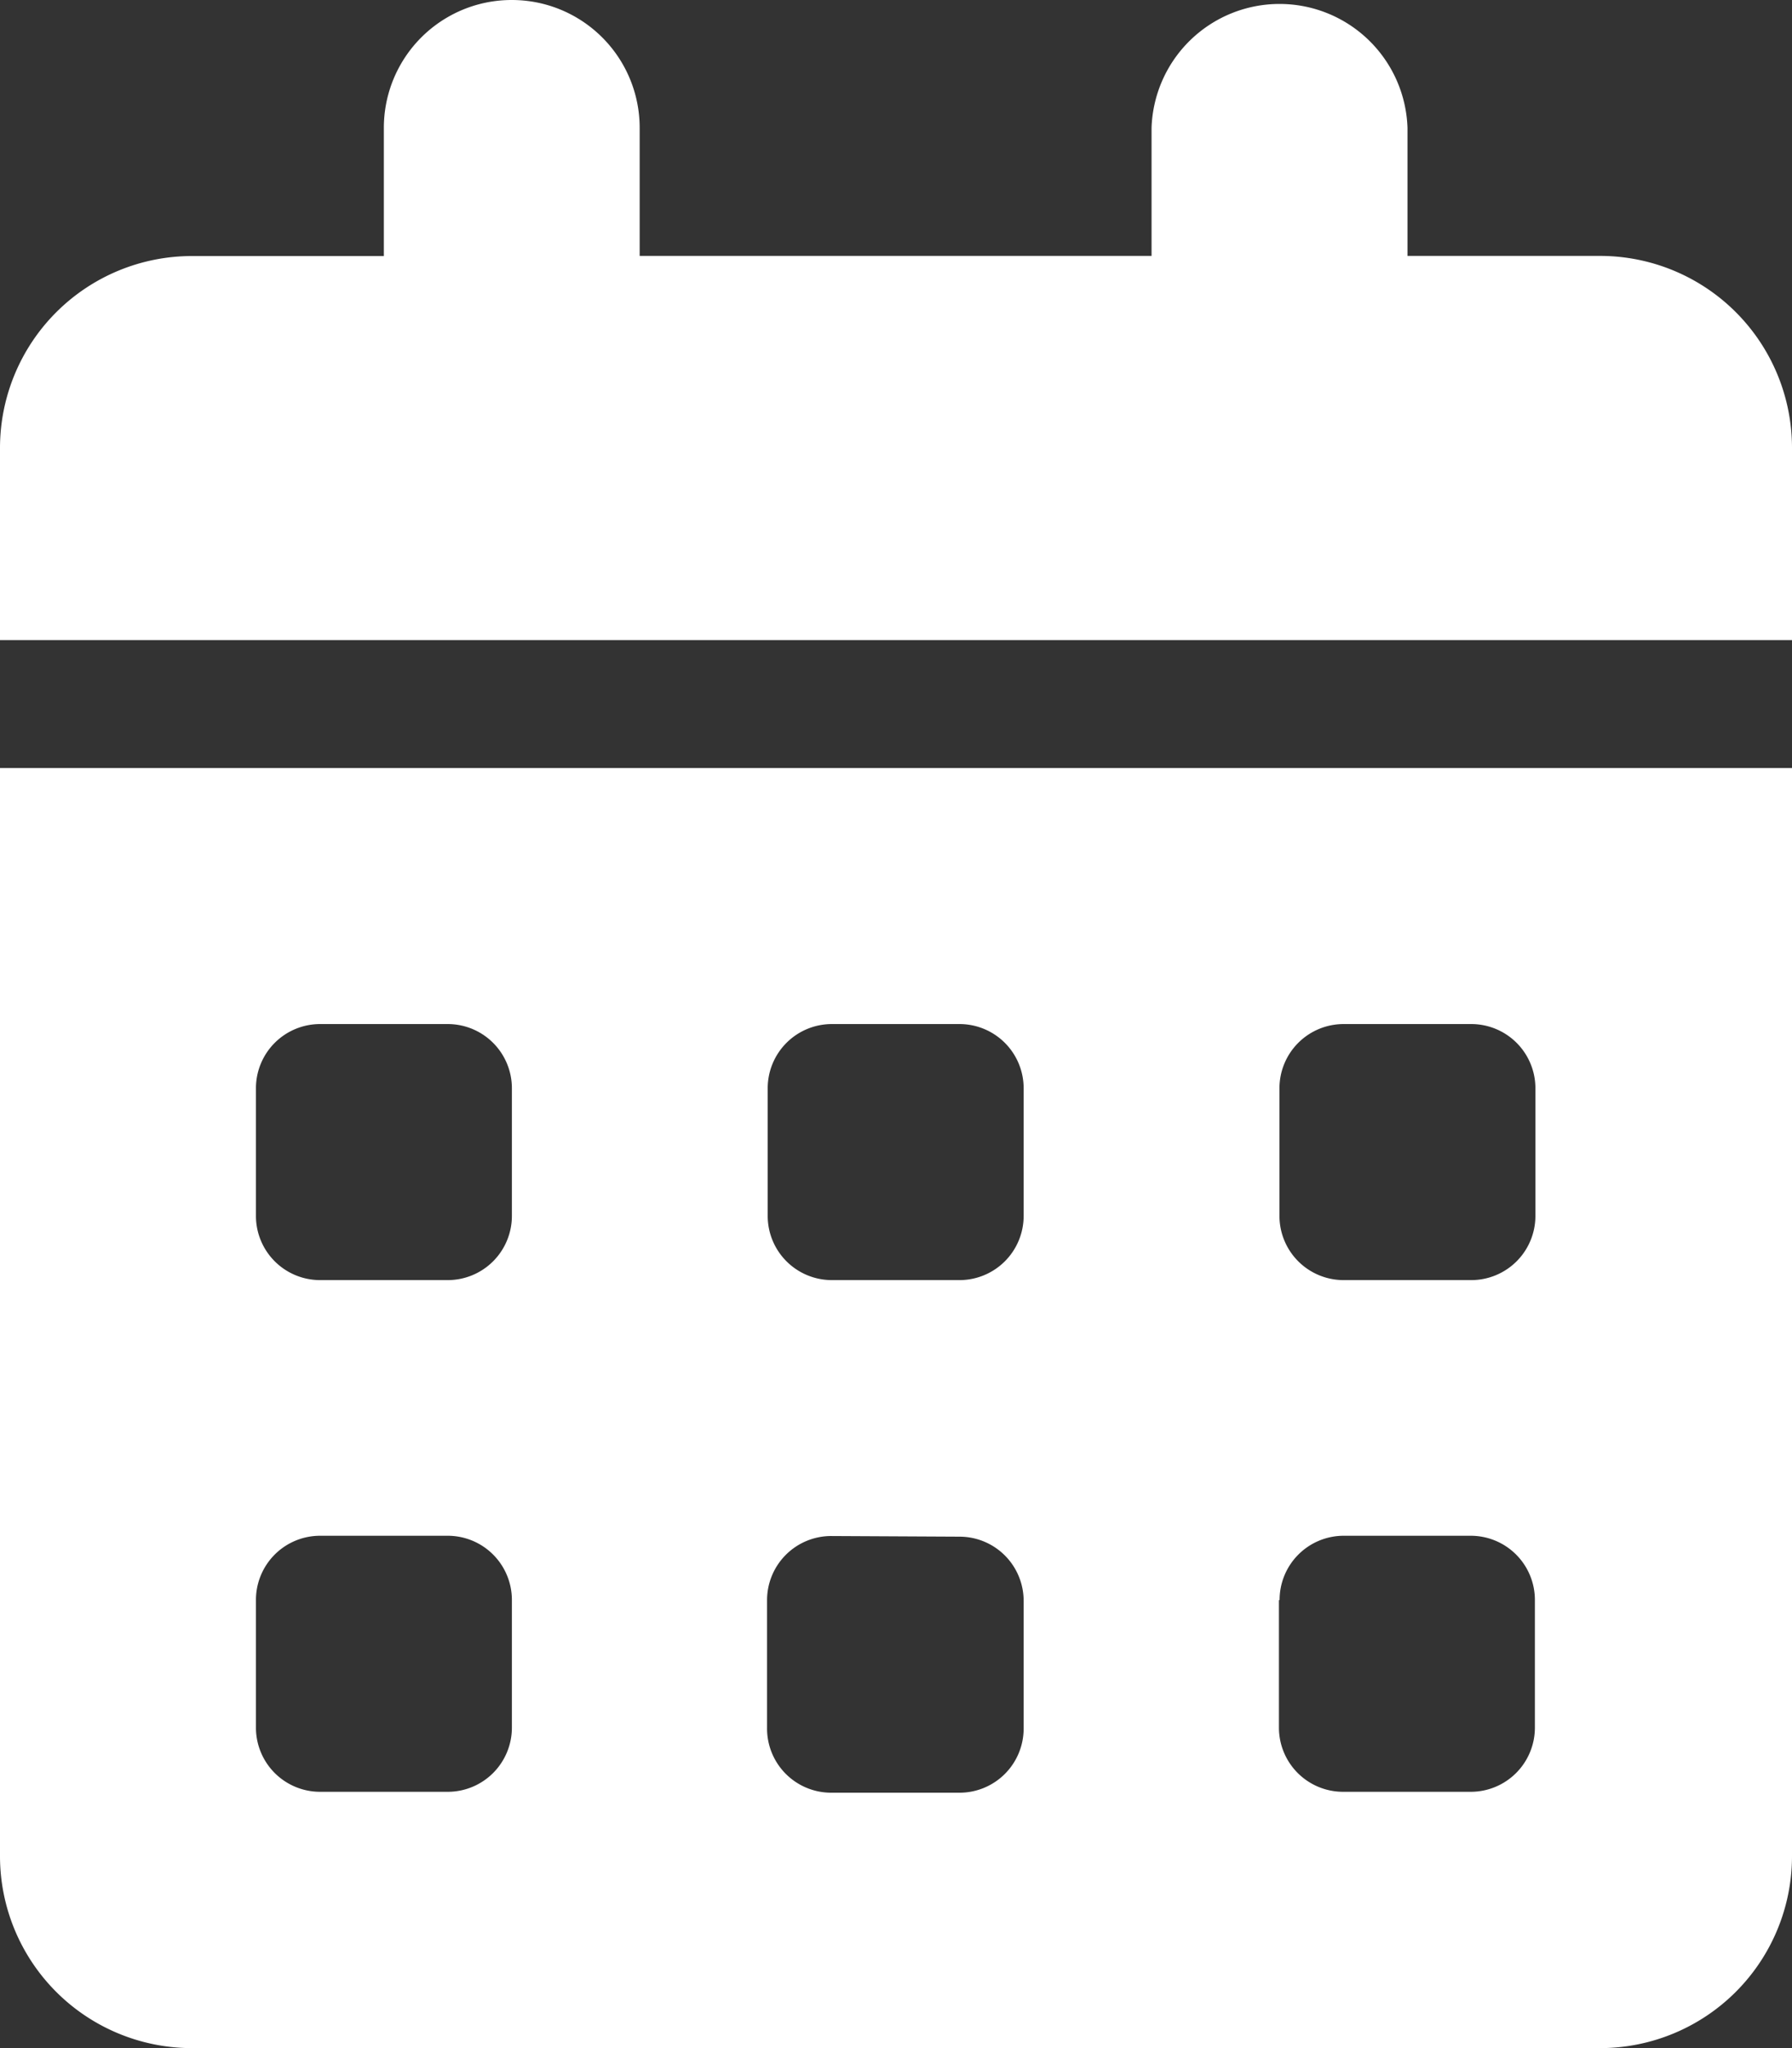 <svg xmlns="http://www.w3.org/2000/svg" width="13.8" height="15.766" viewBox="0 0 13.8 15.766">
  <rect x="0" y="0" width="13.8" height="15.766" fill="#333333" stroke="none"/>
  <path id="Path_13" data-name="Path 13" d="M3.941,0a.984.984,0,0,1,.985.985V1.97H8.868V.985a.986.986,0,0,1,1.971,0V1.97h1.478A1.478,1.478,0,0,1,13.8,3.449V4.927H0V3.449A1.478,1.478,0,0,1,1.478,1.971H2.956V.985A.984.984,0,0,1,3.941,0ZM0,5.912H13.8v8.376a1.478,1.478,0,0,1-1.478,1.478H1.478A1.478,1.478,0,0,1,0,14.288ZM1.971,8.376v.985a.494.494,0,0,0,.493.493h.985a.494.494,0,0,0,.493-.493V8.376a.494.494,0,0,0-.493-.493H2.463a.494.494,0,0,0-.492.493Zm3.941,0v.985a.494.494,0,0,0,.493.493H7.39a.494.494,0,0,0,.493-.493V8.376a.494.494,0,0,0-.493-.493H6.4a.494.494,0,0,0-.488.493Zm4.434-.493a.494.494,0,0,0-.493.493v.985a.494.494,0,0,0,.493.493h.985a.494.494,0,0,0,.493-.493V8.376a.494.494,0,0,0-.493-.493ZM1.971,12.317V13.3a.494.494,0,0,0,.493.493h.985a.494.494,0,0,0,.493-.493v-.985a.494.494,0,0,0-.493-.493H2.463a.494.494,0,0,0-.492.495ZM6.4,11.824a.494.494,0,0,0-.493.493V13.3a.494.494,0,0,0,.493.5h.99a.494.494,0,0,0,.493-.493v-.985a.494.494,0,0,0-.493-.493Zm3.449.493V13.3a.494.494,0,0,0,.493.493h.985a.494.494,0,0,0,.493-.493v-.985a.494.494,0,0,0-.493-.493h-.985a.494.494,0,0,0-.488.495Z" fill="#fff"/>
</svg>
